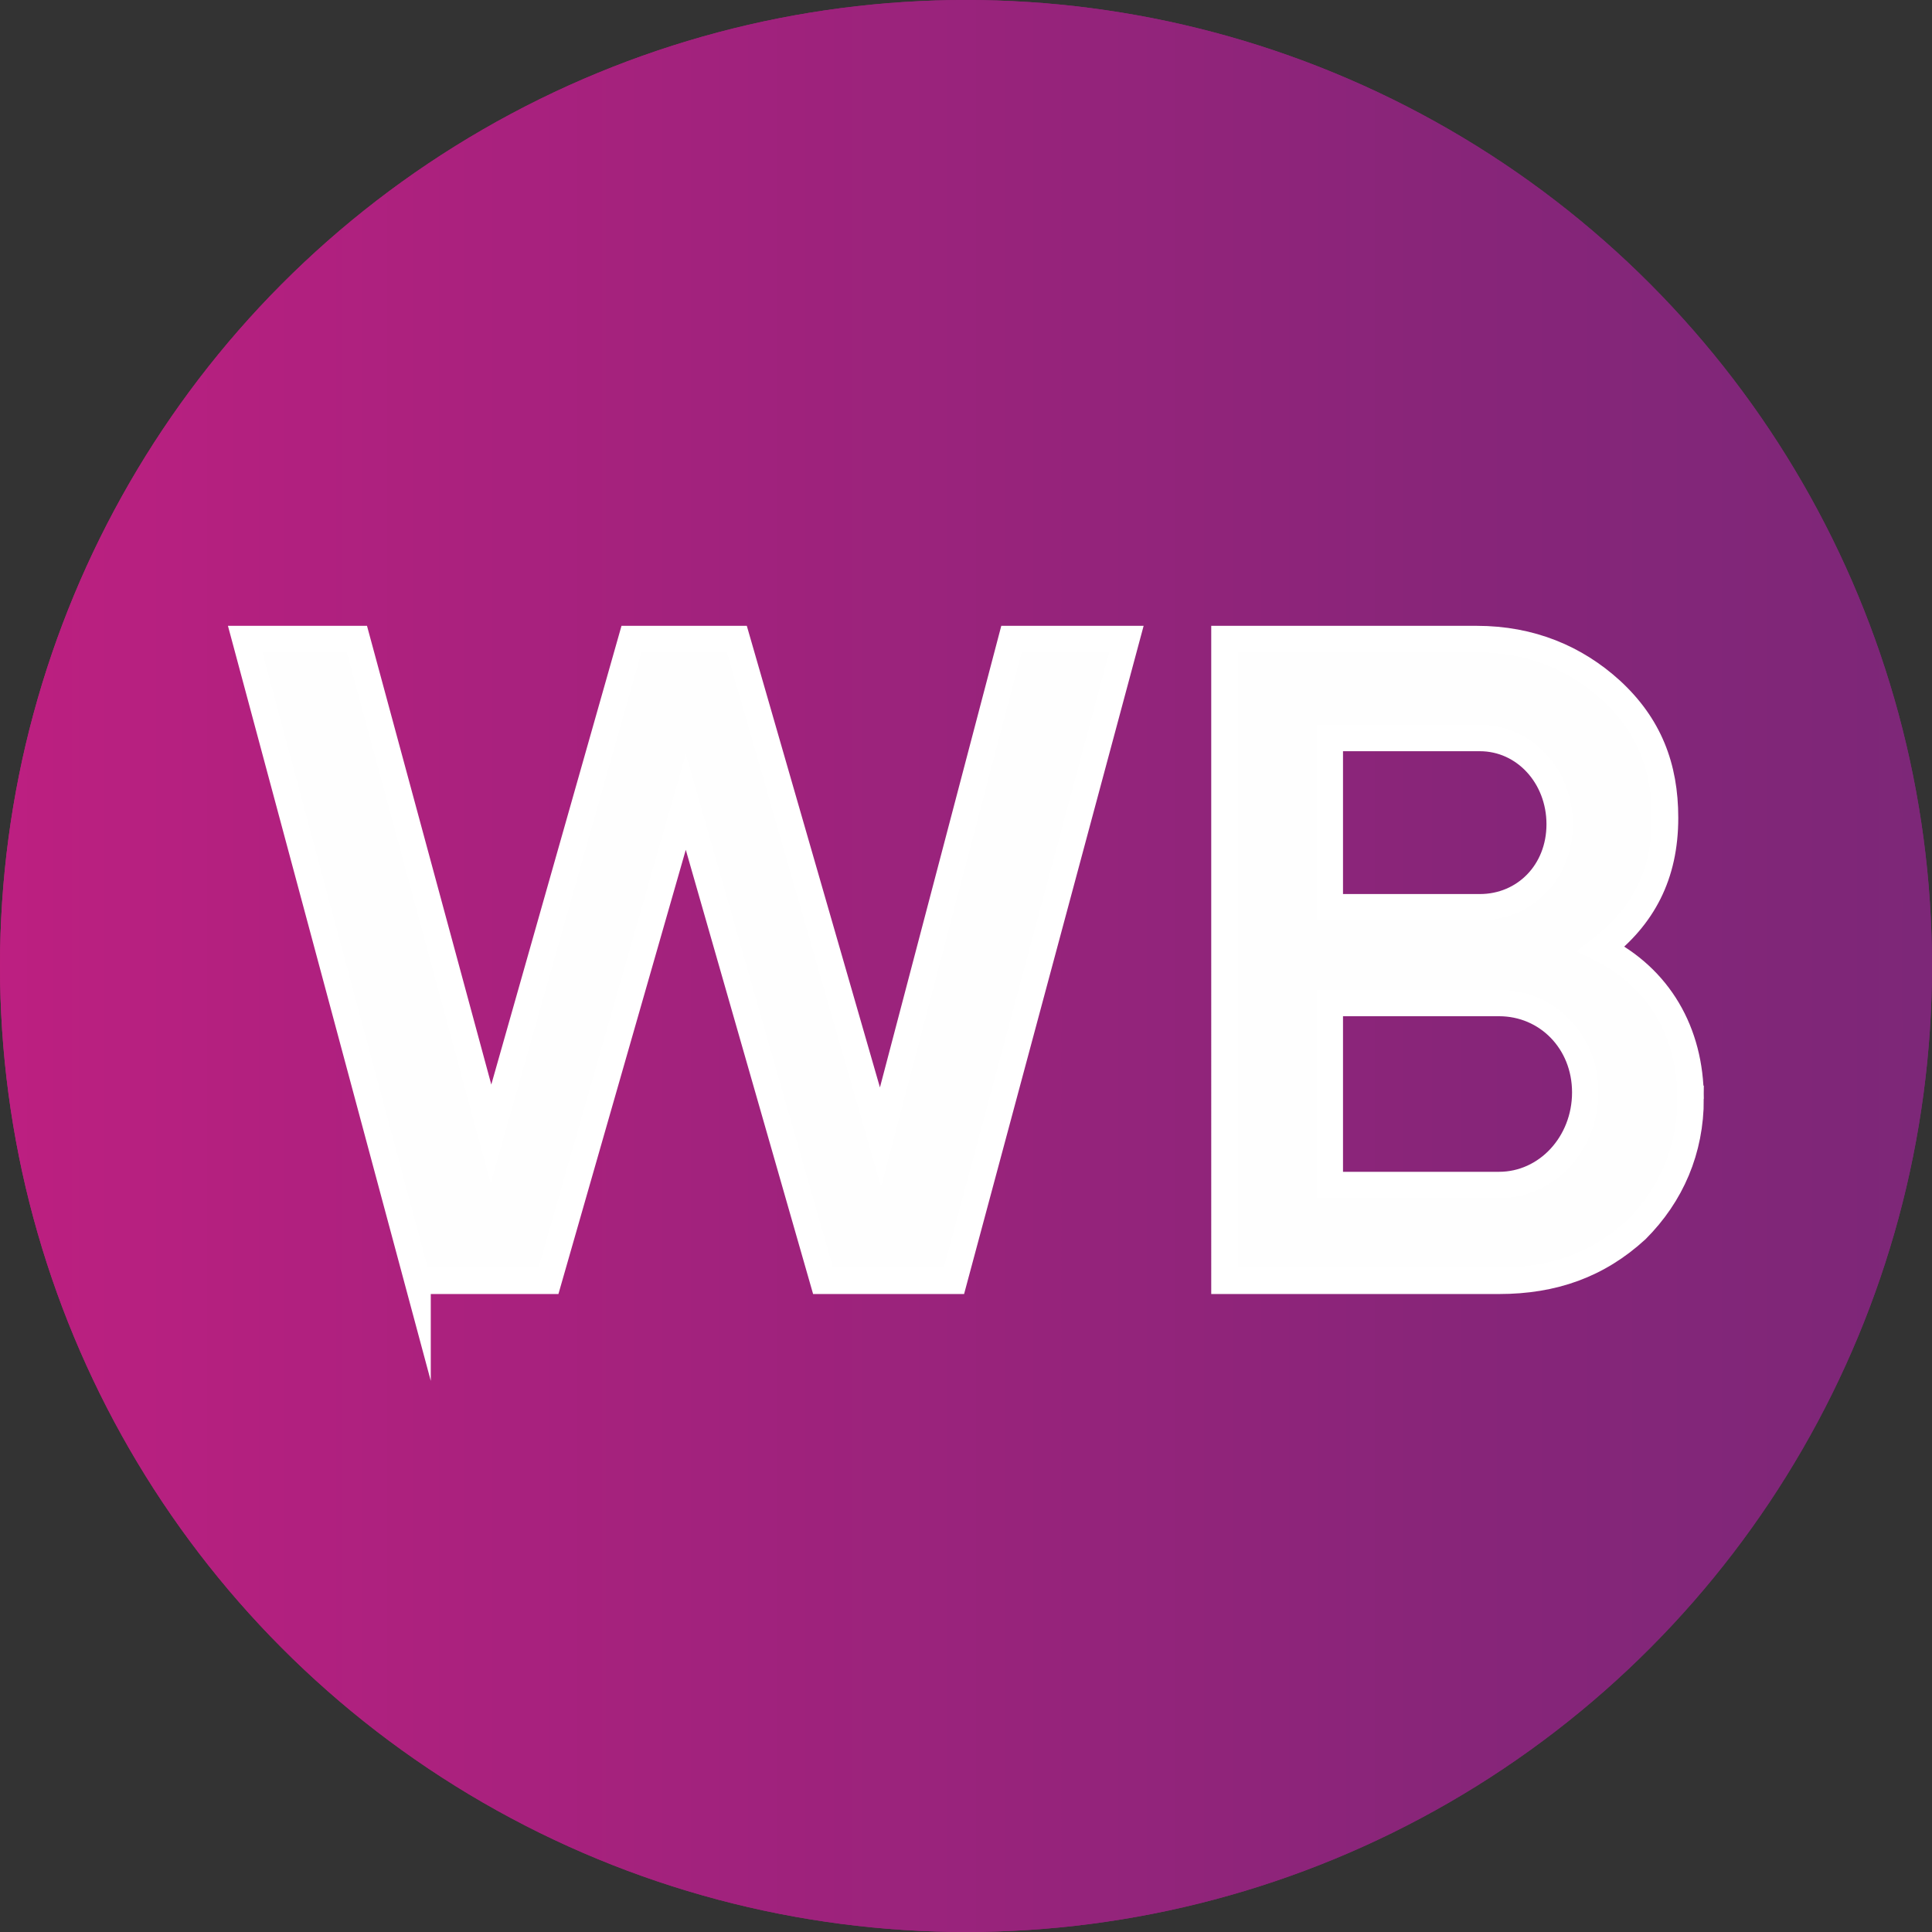 <svg id="Layer_1" xmlns="http://www.w3.org/2000/svg" xmlns:xlink="http://www.w3.org/1999/xlink" viewBox="0 0 512 512"><rect x="0" y="0" width="512" height="512" fill="#333333" stroke="none"/><defs><linearGradient id="linear-gradient" x1="0" y1="256" x2="512" y2="256" gradientUnits="userSpaceOnUse"><stop offset="0" stop-color="#bf1f81"/><stop offset=".26" stop-color="#aa217e"/><stop offset=".74" stop-color="#872579"/><stop offset="1" stop-color="#7b2778"/></linearGradient><linearGradient id="linear-gradient-2" x1="-16.96" y1="255.15" x2="533.64" y2="255.15" gradientTransform="matrix(1 0 0 -1 .29 510.7)" xlink:href="#linear-gradient"/><clipPath id="clippath"><circle cx="256" cy="256" r="256" style="fill:url(#linear-gradient);stroke-width:0"/></clipPath><style>.cls-4{fill:#fefefe;stroke:#fff;stroke-miterlimit:10;stroke-width:7px}</style></defs><circle cx="256" cy="256" r="256" style="fill:url(#linear-gradient)"/><g style="clip-path:url(#clippath)"><path d="M522.14 0H-5.52c-6.2 0-11.12 17.07-11.12 38.62v434.75c0 21.56 4.91 38.62 11.12 38.62h527.66c5.95 0 10.86-17.07 10.86-38.62V38.62C533 17.07 528.09 0 522.14 0Z" style="fill:url(#linear-gradient-2);stroke-width:0"/></g><path class="cls-4" d="M110.66 339.43 64.97 169.35h29.61l35.54 131.16 37.23-131.16h27.93l38.07 132 34.7-132h30.46l-45.7 170.08h-34.69L181.74 212.5l-36.39 126.93h-34.69zM448.03 291.2c0 13.54-5.08 25.38-14.38 34.69-10.15 9.31-22 13.54-36.39 13.54h-72.77V169.35h66.85c14.38 0 26.23 5.08 35.54 13.54 10.15 9.31 14.38 20.31 14.38 33.85 0 15.23-5.92 26.23-16.92 34.69 15.23 7.62 23.69 22 23.69 39.77Zm-95.62-95.62v44.85h39.77c11.85 0 21.15-9.31 21.15-22s-9.31-22.85-21.15-22.85h-39.77Zm44.85 118.46c12.69 0 22.85-11 22.85-24.54s-10.15-23.69-22.85-23.69h-44.85v48.23h44.85Z"/></svg>